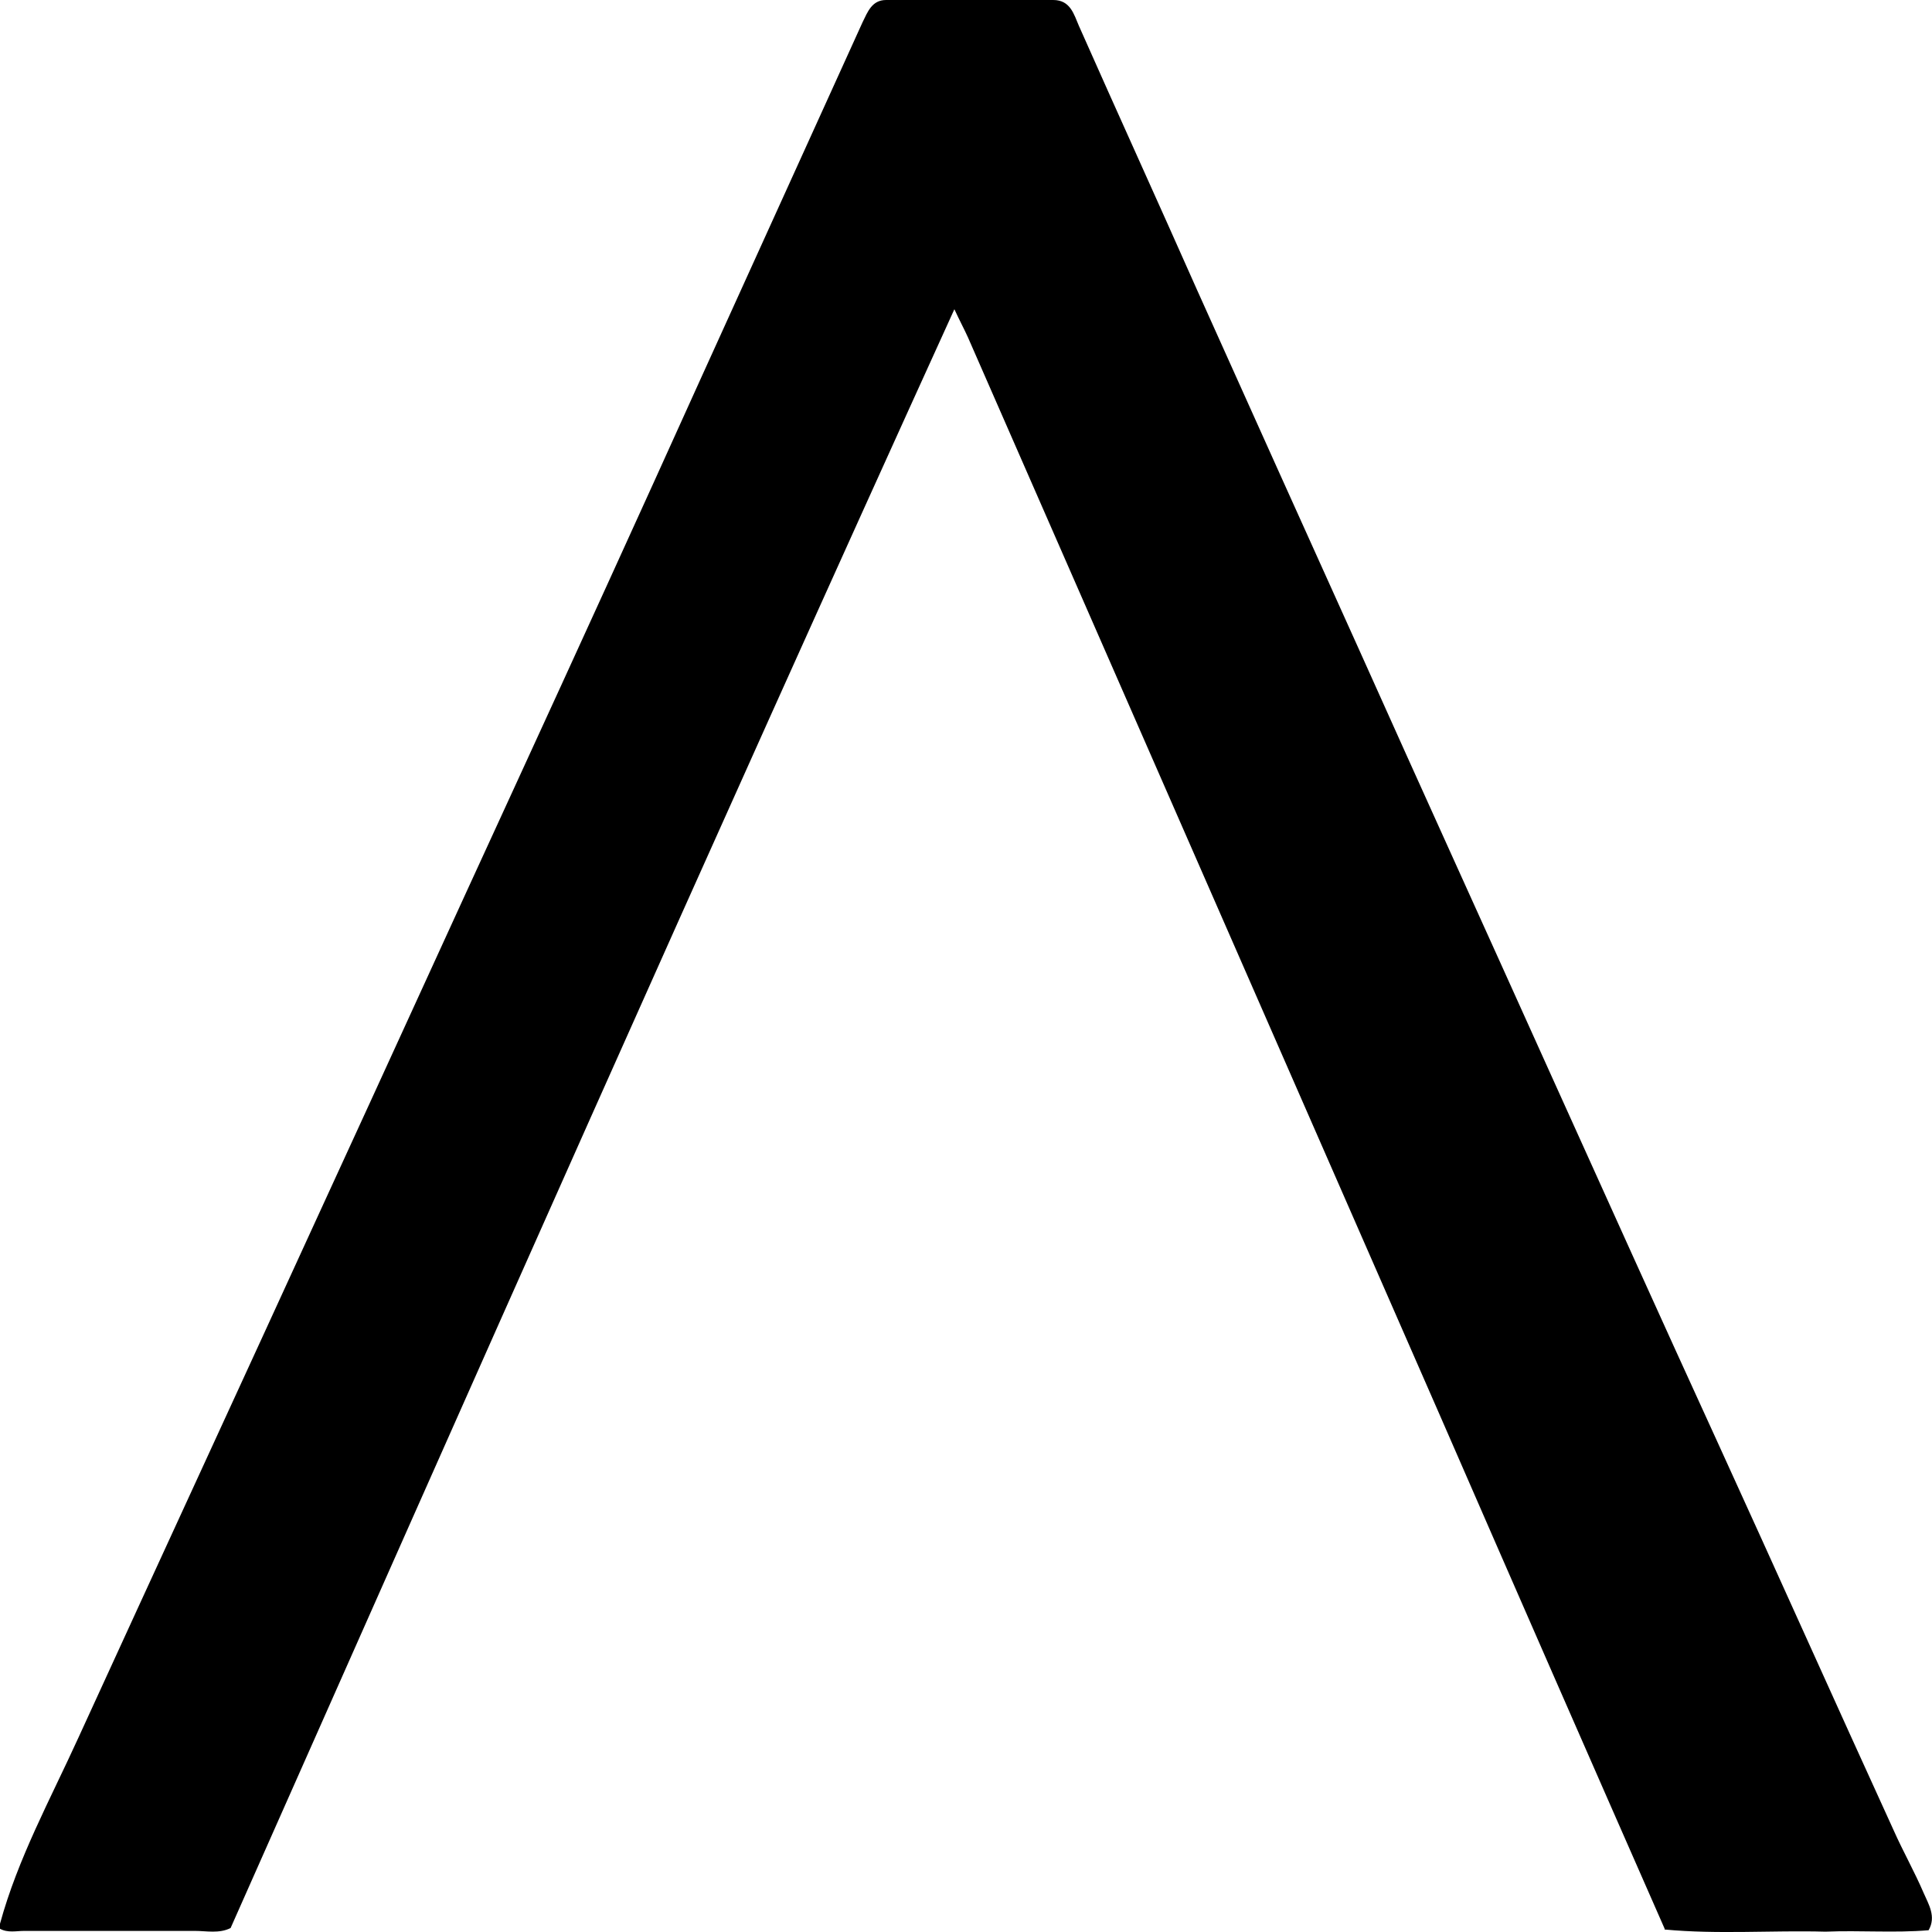 <svg xmlns="http://www.w3.org/2000/svg" id="Livello_1" data-name="Livello 1" viewBox="0 0 512 512"><path d="M441.15,511.14c-19.99-45.45-39.8-90.71-59.6-136.15-41.68-95.27-83.36-190.35-125.05-285.62-.94-2.09-2.08-4.18-3.58-7.42C187.66,225.34,124.48,368.14,61.11,510.95c-3.02,1.52-6.41.76-9.43.76H6.41c-2.08,0-4.34.57-6.41-.57v-1.33c4.72-17.3,13.39-33.09,20.75-49.25,21.5-46.97,43.19-93.94,64.69-140.91,16.98-36.89,33.76-73.78,50.74-110.67,16.6-36.13,33.01-72.07,49.41-108.39,14.33-31.57,28.67-63.13,43-94.7,1.32-2.66,2.45-5.89,6.22-5.89h44.32c4.53,0,5.47,3.8,6.79,6.85,10.37,23.39,20.94,46.59,31.31,69.98,14.33,31.95,28.67,63.7,43,95.46,16.78,37.46,33.76,74.73,50.54,112,14.71,32.52,29.42,65.22,44.32,97.74,15.65,34.23,31.12,68.84,46.77,103.07,2.45,5.51,5.47,10.84,7.92,16.54,1.32,3.04,3.39,6.27,1.32,9.89-9.05.76-18.11,0-27.35.38-14.15-.38-28.48.76-42.62-.57"></path></svg>